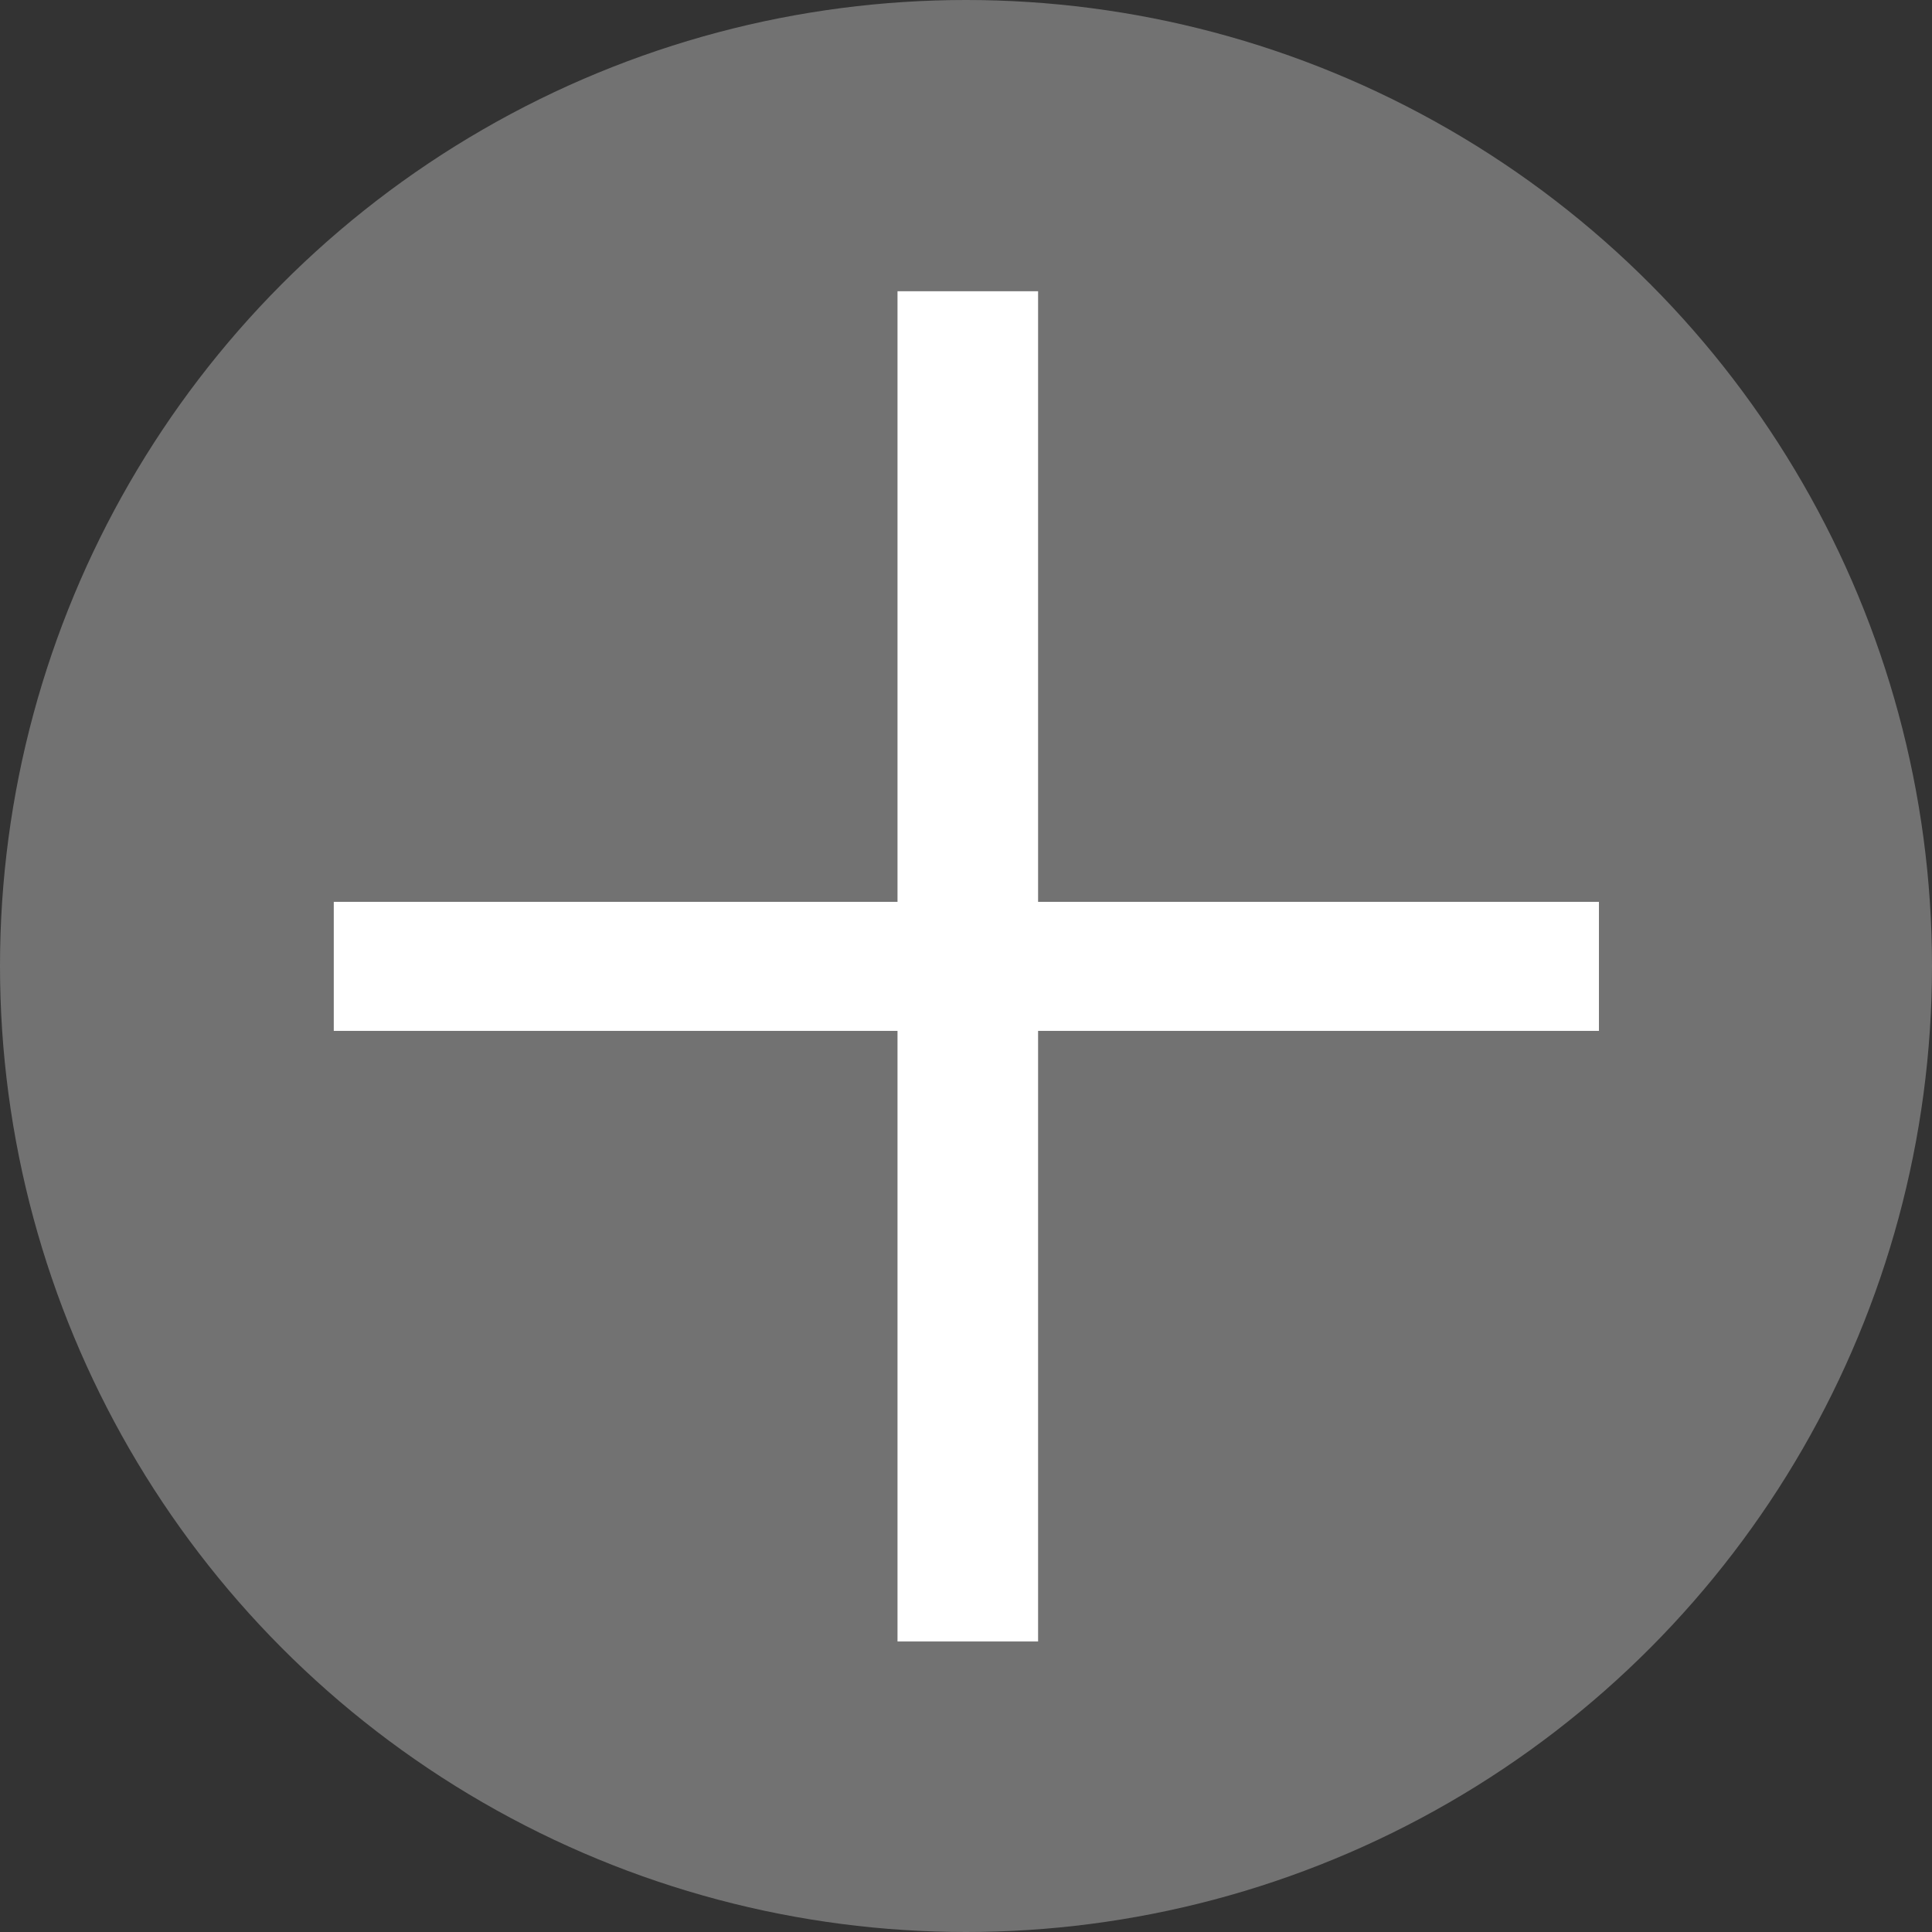 <?xml version="1.0" encoding="UTF-8"?>
<svg id="_レイヤー_2" data-name="レイヤー_2" xmlns="http://www.w3.org/2000/svg" viewBox="0 0 26.8 26.8">
  <rect x="0" y="0" width="26.8" height="26.8" fill="#333333" stroke="none"/>
  <defs>
    <style>
      .cls-1 {
        fill: #fff;
      }

      .cls-2 {
        fill: #727272;
      }
    </style>
  </defs>
  <g id="_レイヤー_1-2" data-name="レイヤー_1">
    <circle class="cls-2" cx="13.4" cy="13.4" r="13.4"/>
    <path class="cls-1" d="M12.45,14.3h-7.82v-1.79h7.82V4.04h1.95v8.47h7.78v1.79h-7.78v8.47h-1.95v-8.47Z"/>
  </g>
</svg>